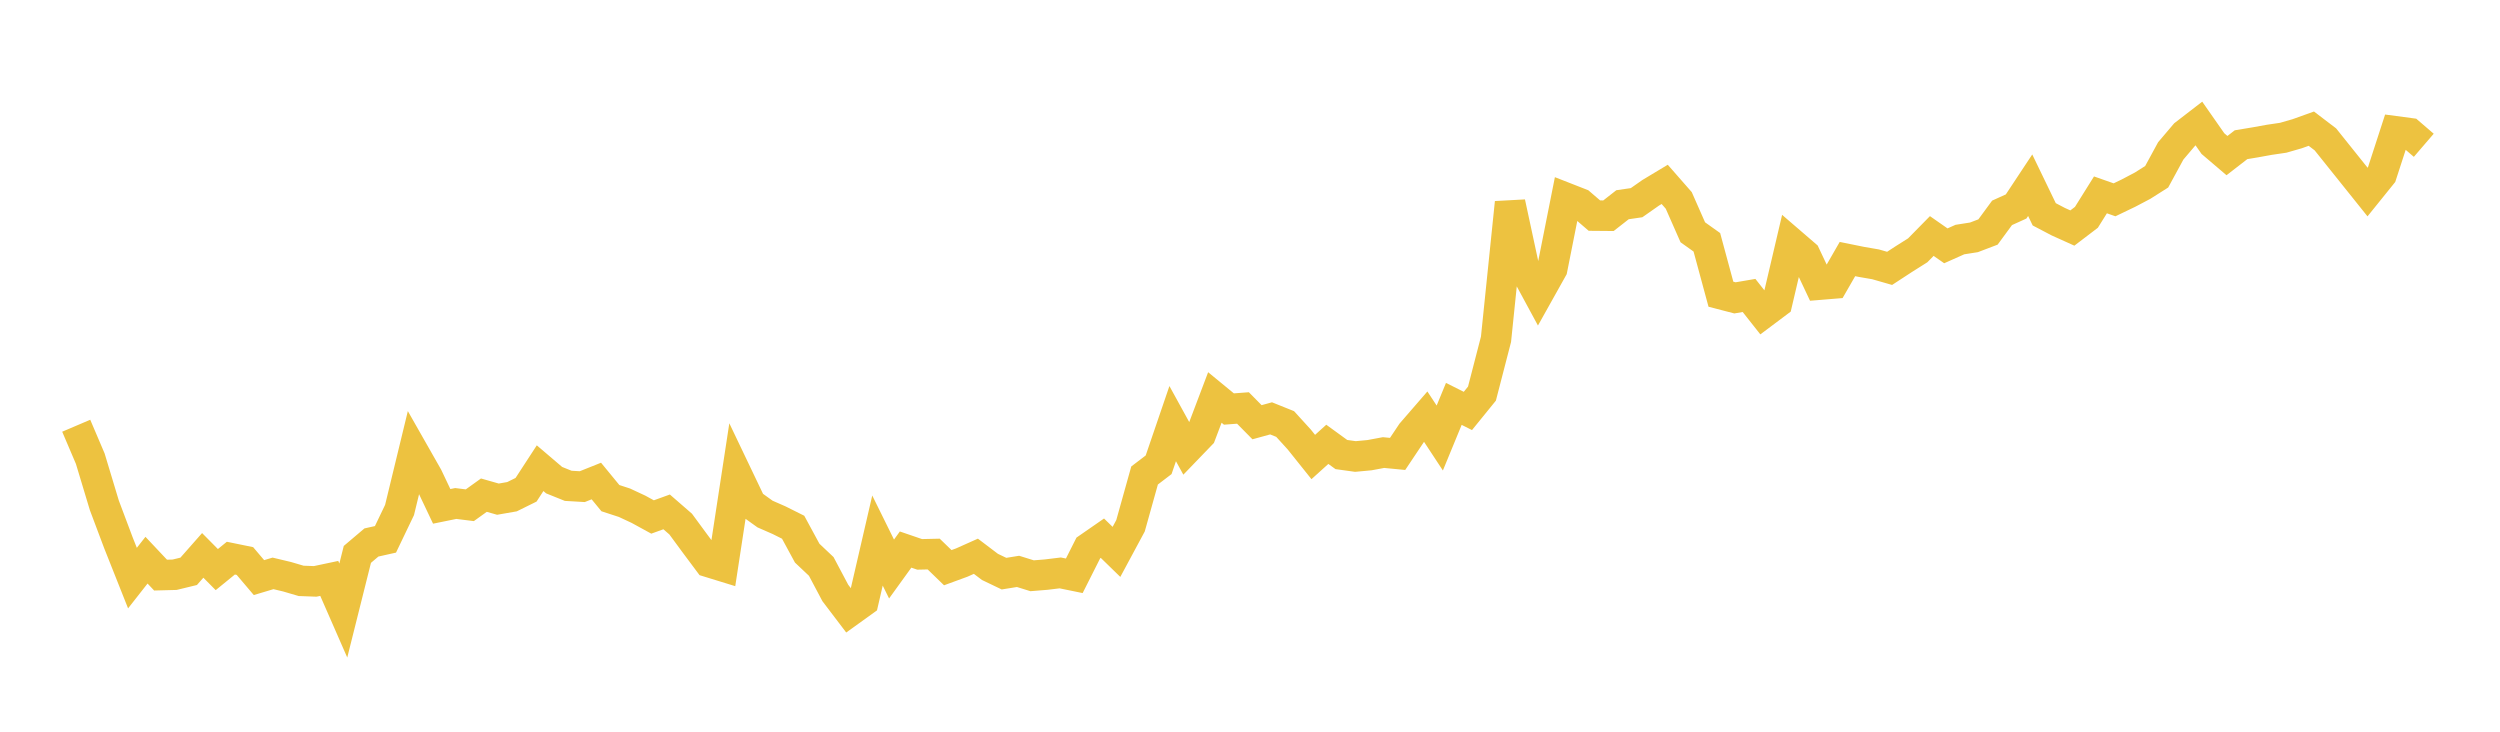 <svg width="164" height="48" xmlns="http://www.w3.org/2000/svg" xmlns:xlink="http://www.w3.org/1999/xlink"><path fill="none" stroke="rgb(237,194,64)" stroke-width="2" d="M5,27.928L5.922,30.09L6.844,33.147L7.766,35.599L8.689,37.923L9.611,36.748L10.533,37.727L11.455,37.703L12.377,37.479L13.299,36.433L14.222,37.365L15.144,36.614L16.066,36.803L16.988,37.89L17.91,37.614L18.832,37.834L19.754,38.105L20.677,38.139L21.599,37.944L22.521,40.05L23.443,36.368L24.365,35.587L25.287,35.381L26.21,33.456L27.132,29.654L28.054,31.275L28.976,33.217L29.898,33.029L30.82,33.144L31.743,32.482L32.665,32.745L33.587,32.584L34.509,32.129L35.431,30.713L36.353,31.499L37.275,31.87L38.198,31.924L39.12,31.555L40.042,32.678L40.964,32.979L41.886,33.409L42.808,33.914L43.731,33.58L44.653,34.381L45.575,35.635L46.497,36.871L47.419,37.155L48.341,31.128L49.263,33.058L50.186,33.721L51.108,34.125L52.03,34.586L52.952,36.287L53.874,37.158L54.796,38.897L55.719,40.112L56.641,39.449L57.563,35.46L58.485,37.328L59.407,36.051L60.329,36.367L61.251,36.346L62.174,37.24L63.096,36.902L64.018,36.49L64.94,37.189L65.862,37.631L66.784,37.483L67.707,37.77L68.629,37.695L69.551,37.583L70.473,37.772L71.395,35.944L72.317,35.305L73.24,36.204L74.162,34.49L75.084,31.192L76.006,30.489L76.928,27.79L77.85,29.467L78.772,28.51L79.695,26.074L80.617,26.832L81.539,26.763L82.461,27.698L83.383,27.444L84.305,27.815L85.228,28.827L86.15,29.98L87.072,29.148L87.994,29.818L88.916,29.946L89.838,29.86L90.76,29.688L91.683,29.777L92.605,28.397L93.527,27.333L94.449,28.734L95.371,26.495L96.293,26.958L97.216,25.821L98.138,22.256L99.06,13.291L99.982,17.577L100.904,19.281L101.826,17.633L102.749,12.989L103.671,13.35L104.593,14.144L105.515,14.152L106.437,13.43L107.359,13.296L108.281,12.65L109.204,12.095L110.126,13.147L111.048,15.238L111.97,15.895L112.892,19.3L113.814,19.54L114.737,19.382L115.659,20.55L116.581,19.859L117.503,15.928L118.425,16.722L119.347,18.676L120.269,18.6L121.192,16.994L122.114,17.181L123.036,17.34L123.958,17.605L124.88,17.003L125.802,16.421L126.725,15.482L127.647,16.126L128.569,15.715L129.491,15.57L130.413,15.219L131.335,13.963L132.257,13.545L133.18,12.15L134.102,14.059L135.024,14.543L135.946,14.959L136.868,14.257L137.79,12.783L138.713,13.108L139.635,12.665L140.557,12.179L141.479,11.595L142.401,9.899L143.323,8.813L144.246,8.101L145.168,9.421L146.09,10.207L147.012,9.493L147.934,9.34L148.856,9.173L149.778,9.037L150.701,8.771L151.623,8.44L152.545,9.143L155.311,12.597L156.234,11.453L157.156,8.615L158.078,8.738L159,9.531"></path></svg>
